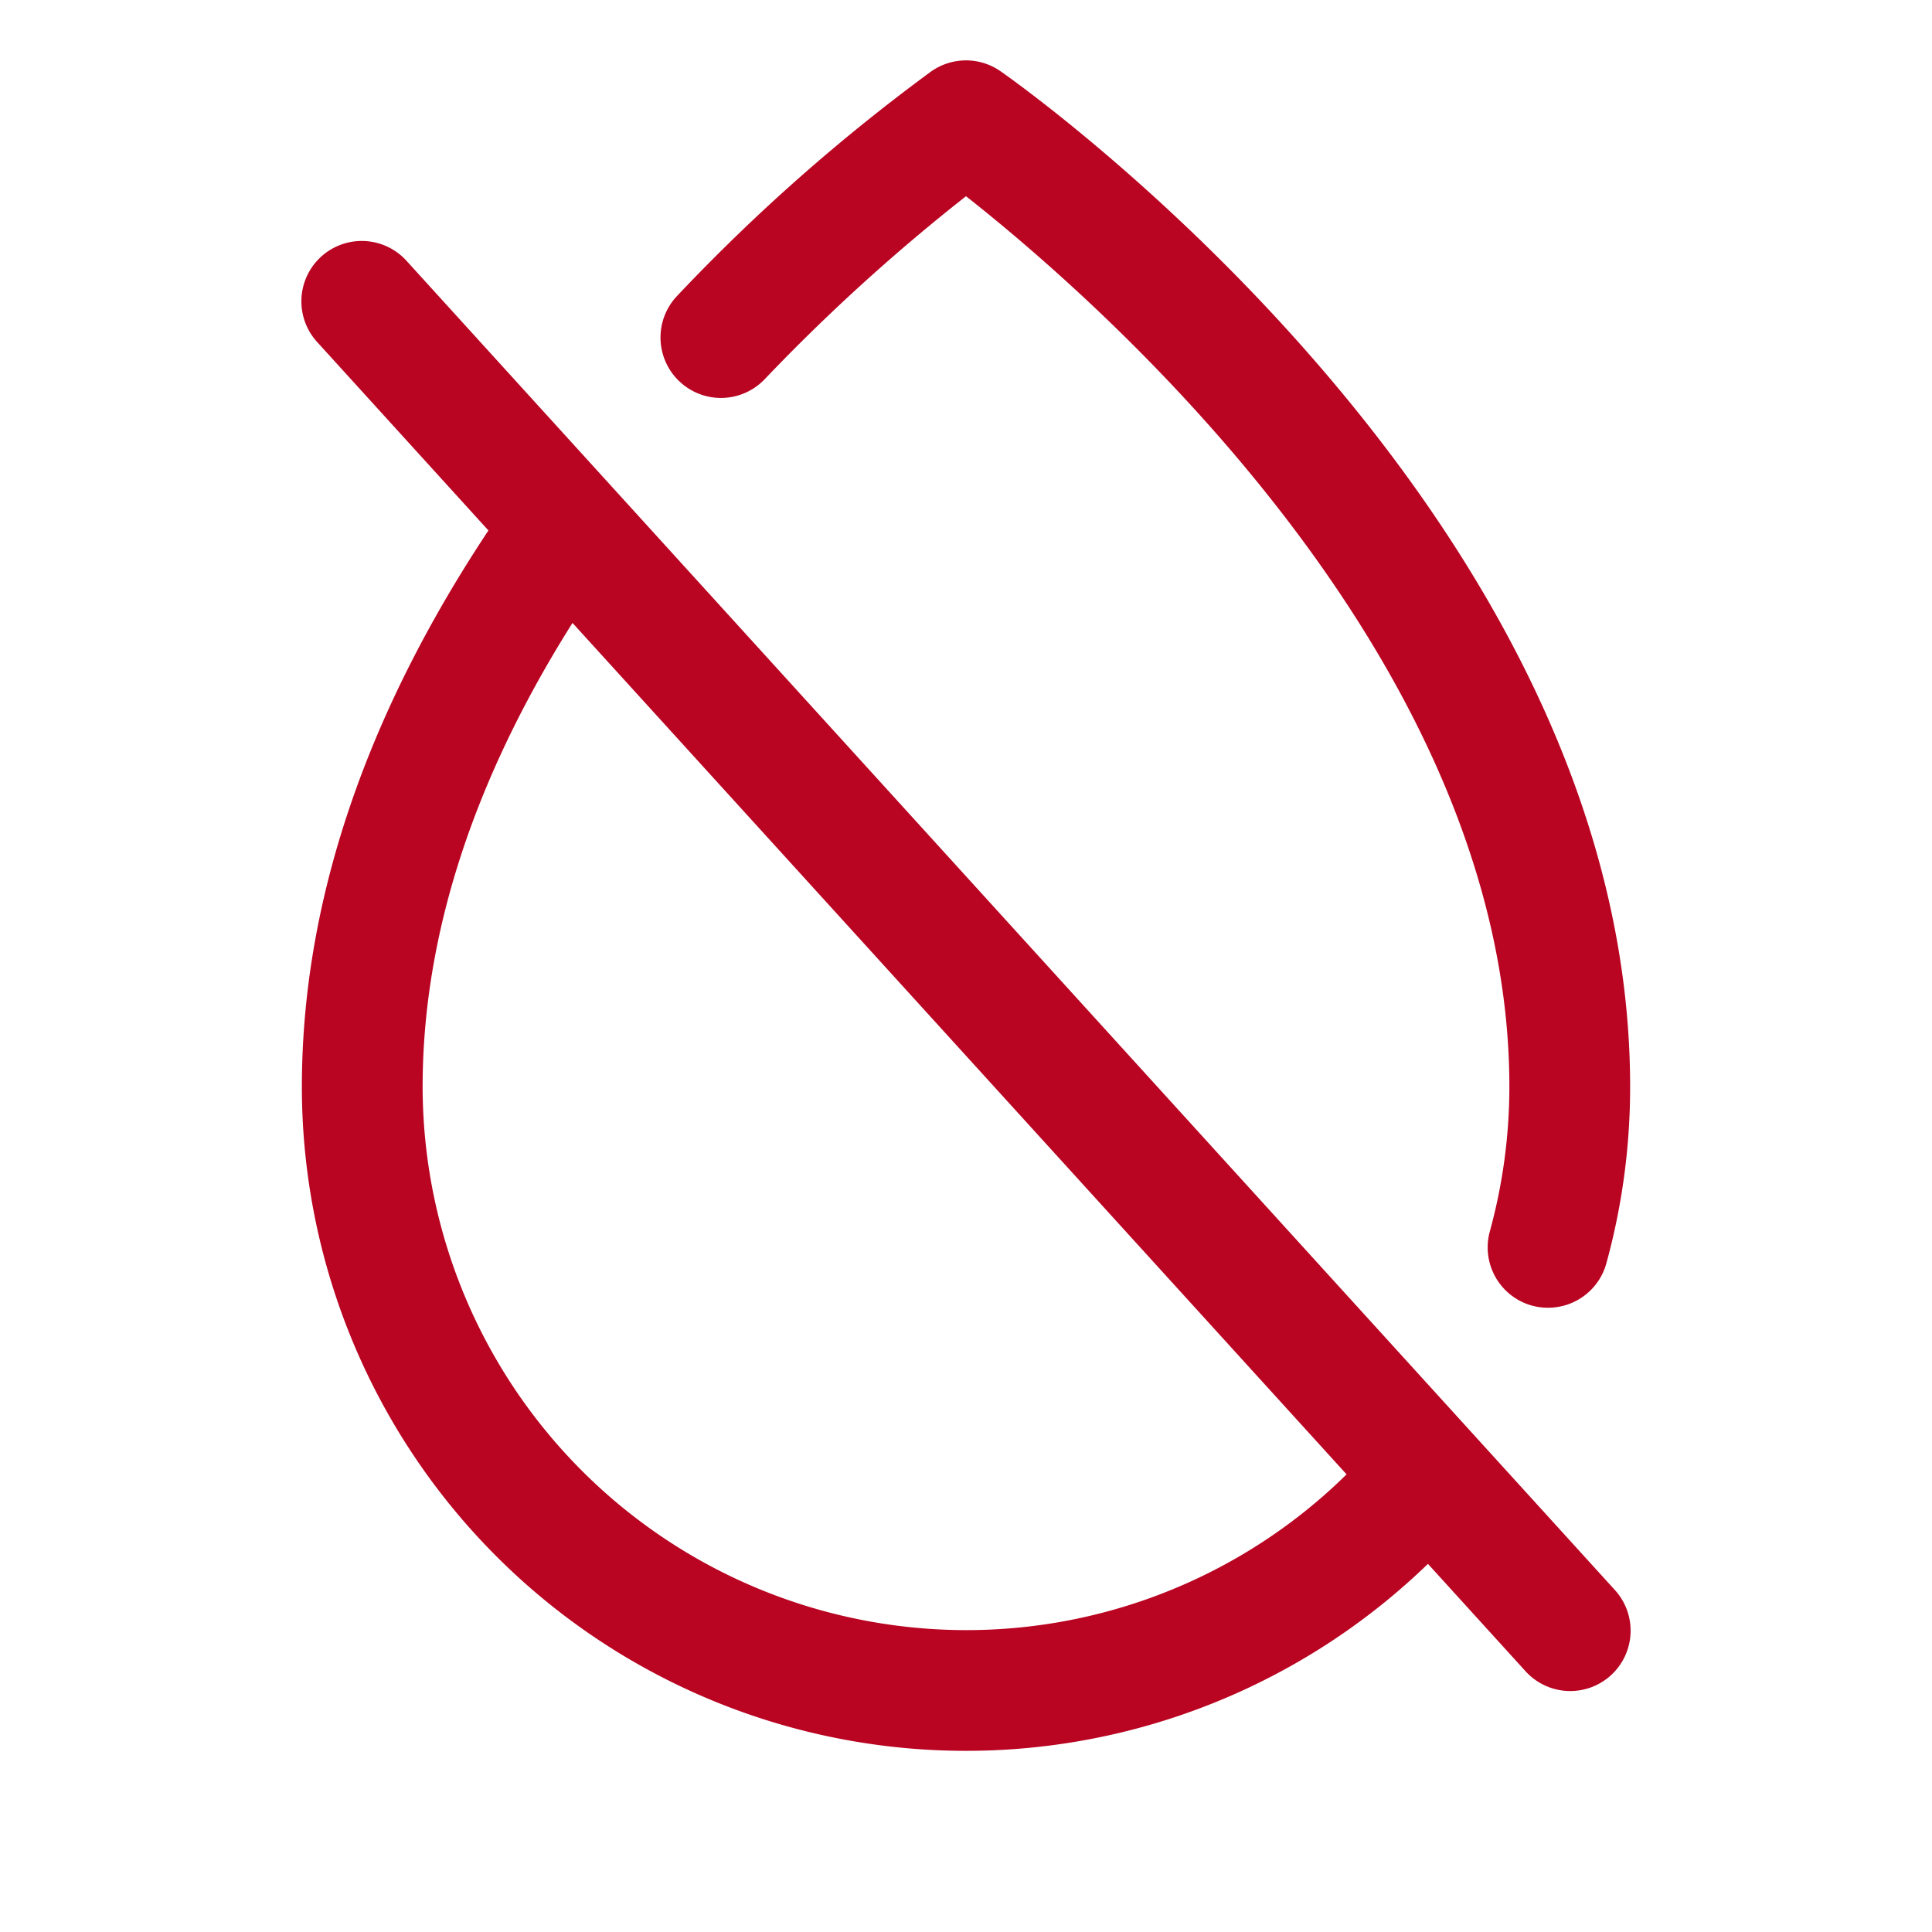 <svg xmlns="http://www.w3.org/2000/svg" width="32" height="32" fill="#B90422" viewBox="0 0 256 256"><path d="M53.92,34.62A8,8,0,1,0,42.08,45.38L64.72,70.29C48.32,95,40,119.78,40,144a88,88,0,0,0,149.21,63.22l12.87,14.16a8,8,0,1,0,11.84-10.76ZM128,216a72.08,72.08,0,0,1-72-72c0-19.93,6.68-40.57,19.86-61.46L178.43,195.36A71.84,71.84,0,0,1,128,216ZM90,50.51a8,8,0,0,1-.27-11.31A247.8,247.8,0,0,1,123.41,9.45a8,8,0,0,1,9.18,0C136,11.83,216,68.7,216,144a88.08,88.08,0,0,1-3.15,23.4,8,8,0,0,1-7.71,5.88A7.79,7.79,0,0,1,203,173a8,8,0,0,1-5.59-9.83A72.55,72.55,0,0,0,200,144c0-57.24-55.48-105-72-118a252.23,252.23,0,0,0-26.66,24.23A8,8,0,0,1,90,50.51Z"></path></svg>